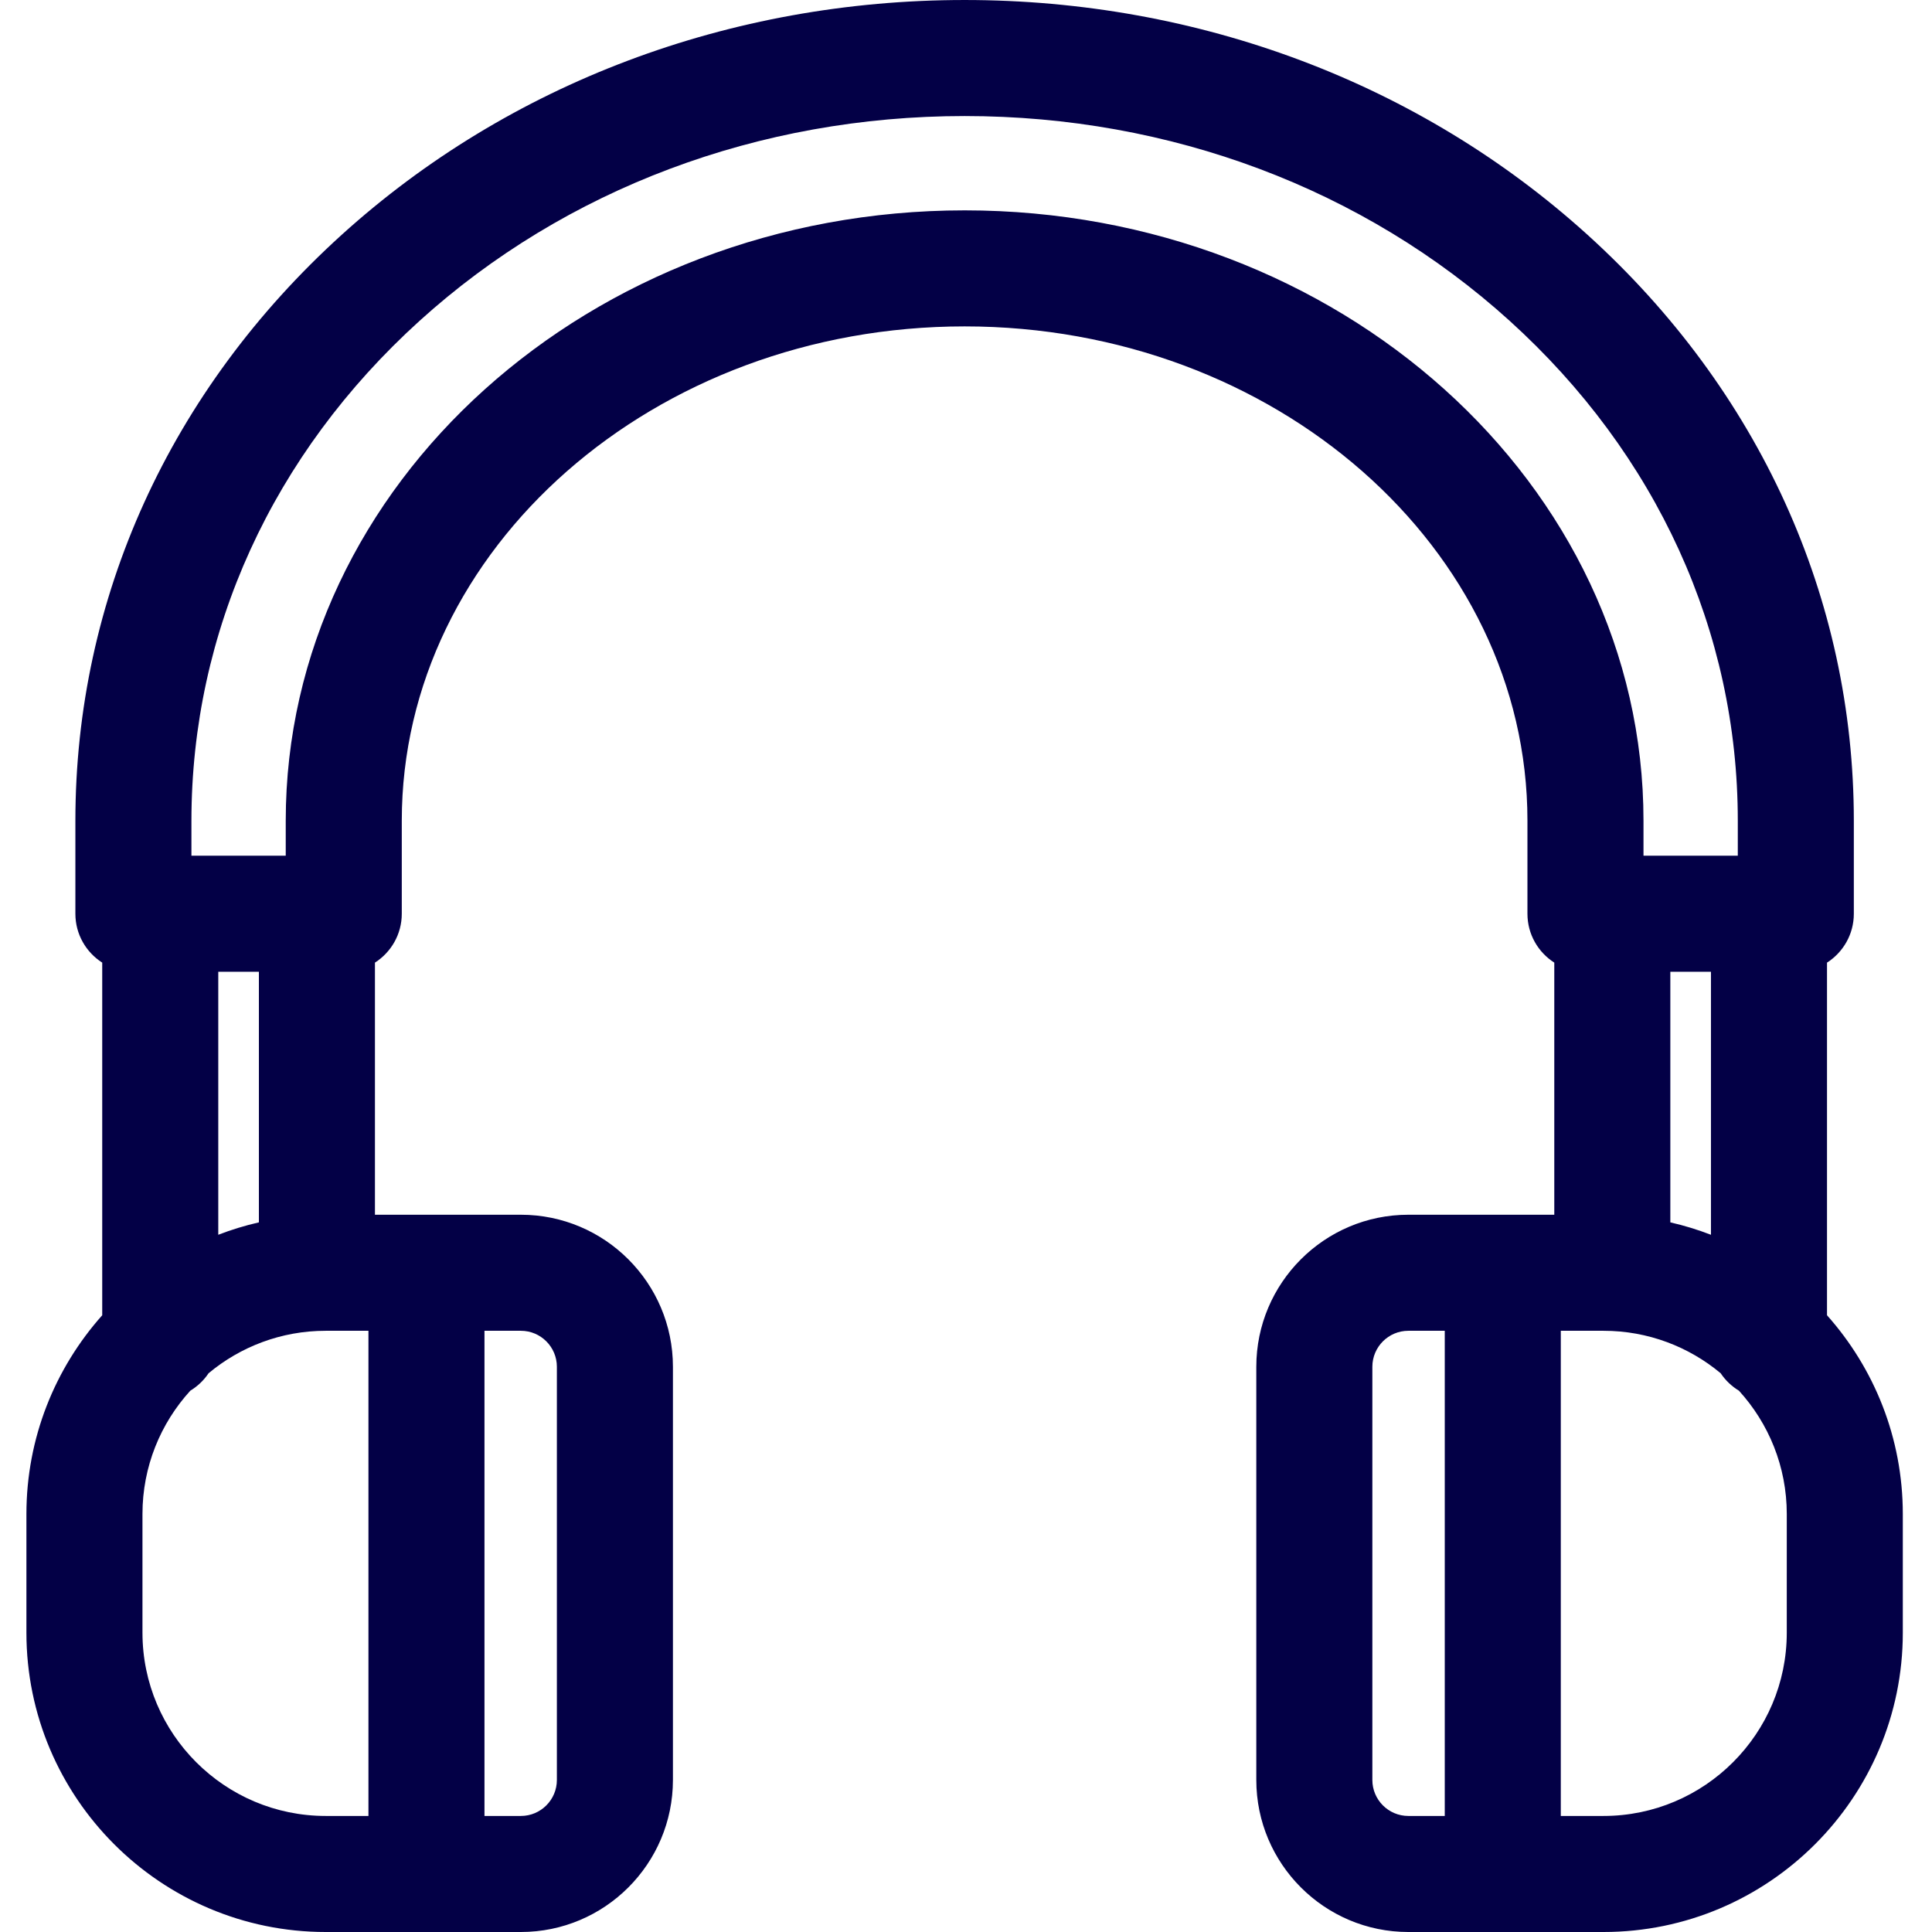 <svg height="29pt" viewBox="-7 0 512 512" width="29pt" xmlns="http://www.w3.org/2000/svg" fill="#030046"><path d="m477.176 348.555v-93.449c4.273-2.734 7.109-7.508 7.109-12.957v-24.648c0-58.914-25.059-114.059-70.57-155.273-44.309-40.125-102.938-62.227-165.082-62.227-62.145 0-120.773 22.102-165.086 62.227-45.508 41.215-70.57 96.359-70.57 155.273v24.652c0 5.445 2.84 10.223 7.113 12.953v93.449c-12.484 14.02-20.09 32.477-20.09 52.68v31.453c0 43.73 35.582 79.312 79.312 79.312h51.727c22.219 0 40.293-18.074 40.293-40.293v-109.496c0-22.215-18.074-40.293-40.293-40.293h-38.676v-66.812c4.273-2.734 7.113-7.508 7.113-12.957v-24.648c0-72.234 66.91-131.004 149.156-131.004 82.246 0 149.156 58.77 149.156 131.004v24.652c0 5.445 2.84 10.223 7.113 12.953v66.812h-38.68c-22.215 0-40.289 18.078-40.289 40.293v109.496c0 22.219 18.074 40.293 40.289 40.293h51.727c43.734 0 79.316-35.582 79.316-79.312v-31.453c0-20.203-7.605-38.66-20.09-52.68zm-41.52-24.617v-66.41h10.766v69.699c-3.48-1.344-7.074-2.445-10.766-3.289zm-384.812 3.289v-69.699h10.766v66.41c-3.691.844-7.289 1.945-10.766 3.289zm-20.09 105.461v-31.453c0-12.578 4.809-24.055 12.68-32.688 1.93-1.172 3.586-2.746 4.836-4.621 8.422-7.02 19.246-11.254 31.047-11.254h11.324v128.574h-11.324c-26.777 0-48.562-21.785-48.562-48.559zm109.824-70.477v109.496c0 5.262-4.277 9.539-9.539 9.539h-9.648v-128.574h9.648c5.262 0 9.539 4.281 9.539 9.539zm108.055-306.465c-99.203 0-179.91 72.562-179.91 161.754v9.273h-24.992v-9.273c0-50.117 21.473-97.164 60.461-132.477 38.645-34.996 89.941-54.27 144.441-54.27s105.797 19.273 144.441 54.27c38.988 35.309 60.461 82.355 60.461 132.473v9.277h-24.992v-9.277c0-89.188-80.707-161.75-179.91-161.75zm108.055 415.961v-109.496c0-5.258 4.277-9.539 9.539-9.539h9.648v128.574h-9.648c-5.262 0-9.539-4.277-9.539-9.539zm109.824-39.02c0 26.773-21.785 48.559-48.562 48.559h-11.324v-128.574h11.324c11.801 0 22.625 4.234 31.047 11.254 1.25 1.875 2.906 3.449 4.836 4.621 7.871 8.633 12.68 20.109 12.68 32.688zm0 0"/></svg>